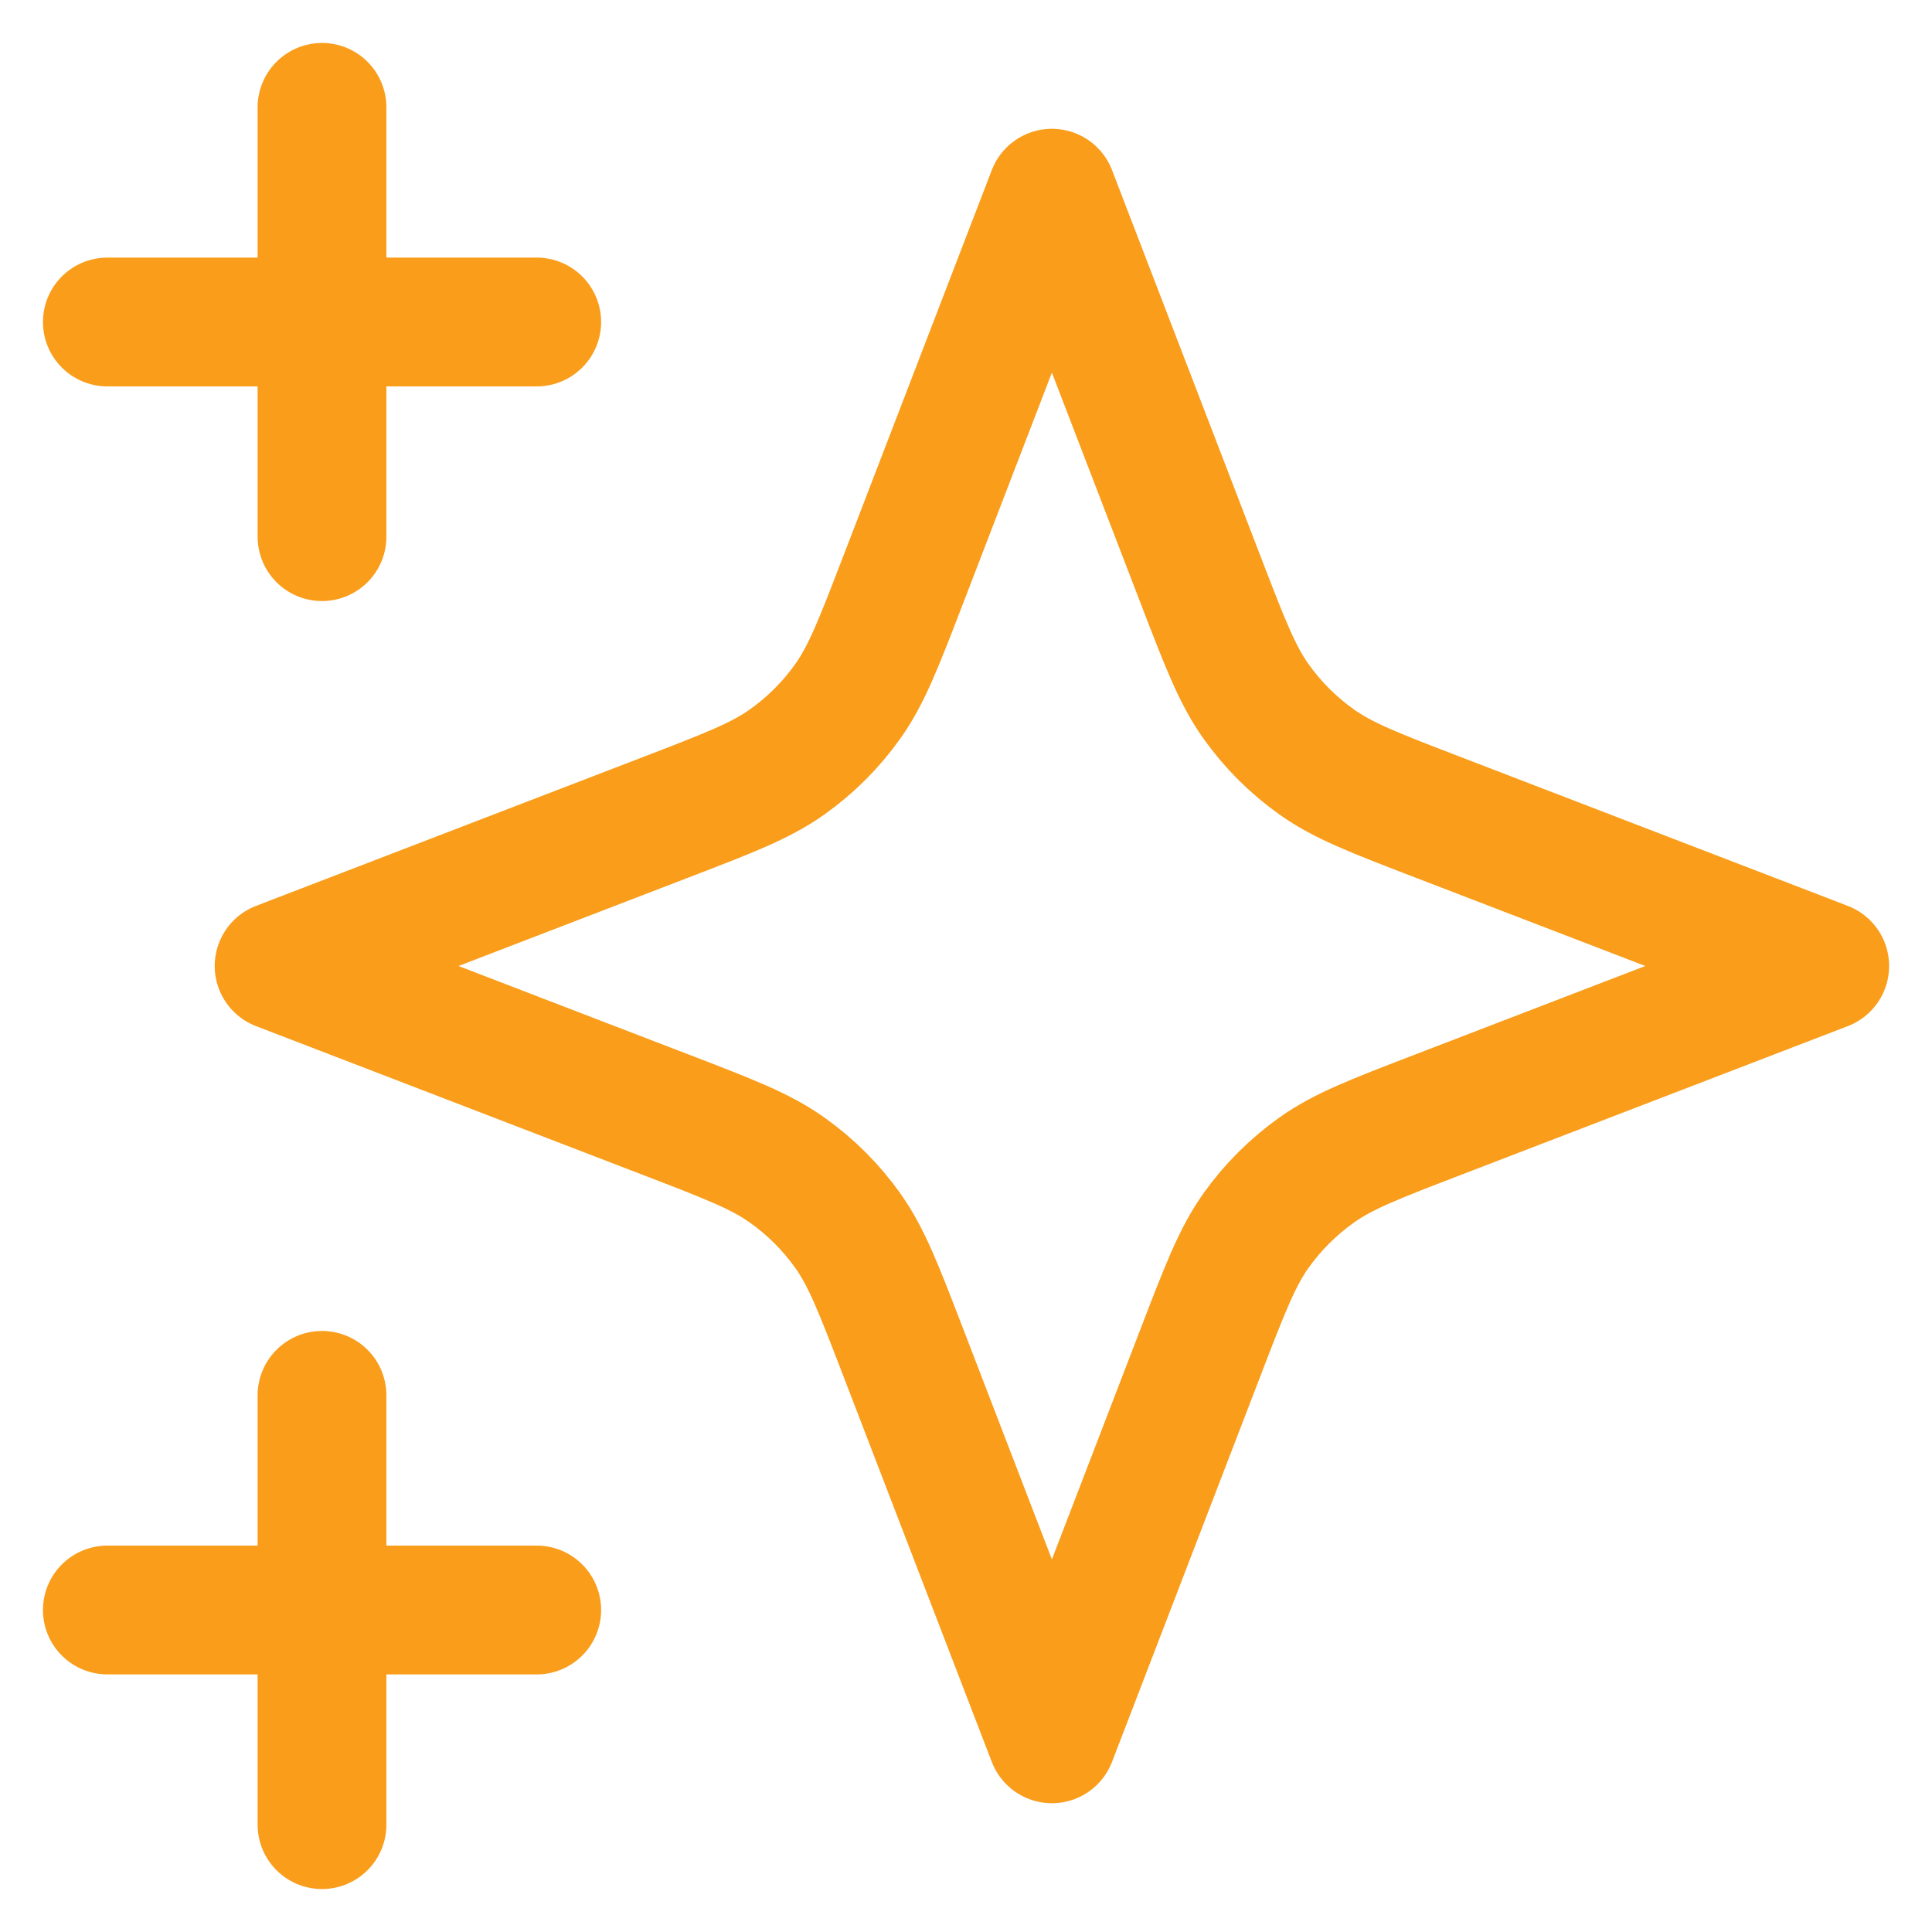 <svg width="30" height="30" viewBox="0 0 30 30" fill="none" xmlns="http://www.w3.org/2000/svg">
<path id="Icon" d="M5 28.333V21.667M5 8.333V1.667M1.667 5H8.334M1.667 25H8.334M16.334 3L14.021 9.012C13.645 9.989 13.457 10.478 13.165 10.889C12.906 11.254 12.588 11.572 12.223 11.831C11.812 12.124 11.323 12.312 10.345 12.688L4.334 15L10.345 17.312C11.323 17.688 11.812 17.876 12.223 18.169C12.588 18.428 12.906 18.746 13.165 19.11C13.457 19.522 13.645 20.011 14.021 20.988L16.334 27L18.646 20.988C19.022 20.011 19.21 19.522 19.502 19.11C19.761 18.746 20.08 18.428 20.444 18.169C20.855 17.876 21.344 17.688 22.322 17.312L28.334 15L22.322 12.688C21.344 12.312 20.855 12.124 20.444 11.831C20.08 11.572 19.761 11.254 19.502 10.889C19.21 10.478 19.022 9.989 18.646 9.012L16.334 3Z" stroke="#f99d1b" stroke-width="2" stroke-linecap="round" stroke-linejoin="round"/>
</svg>
